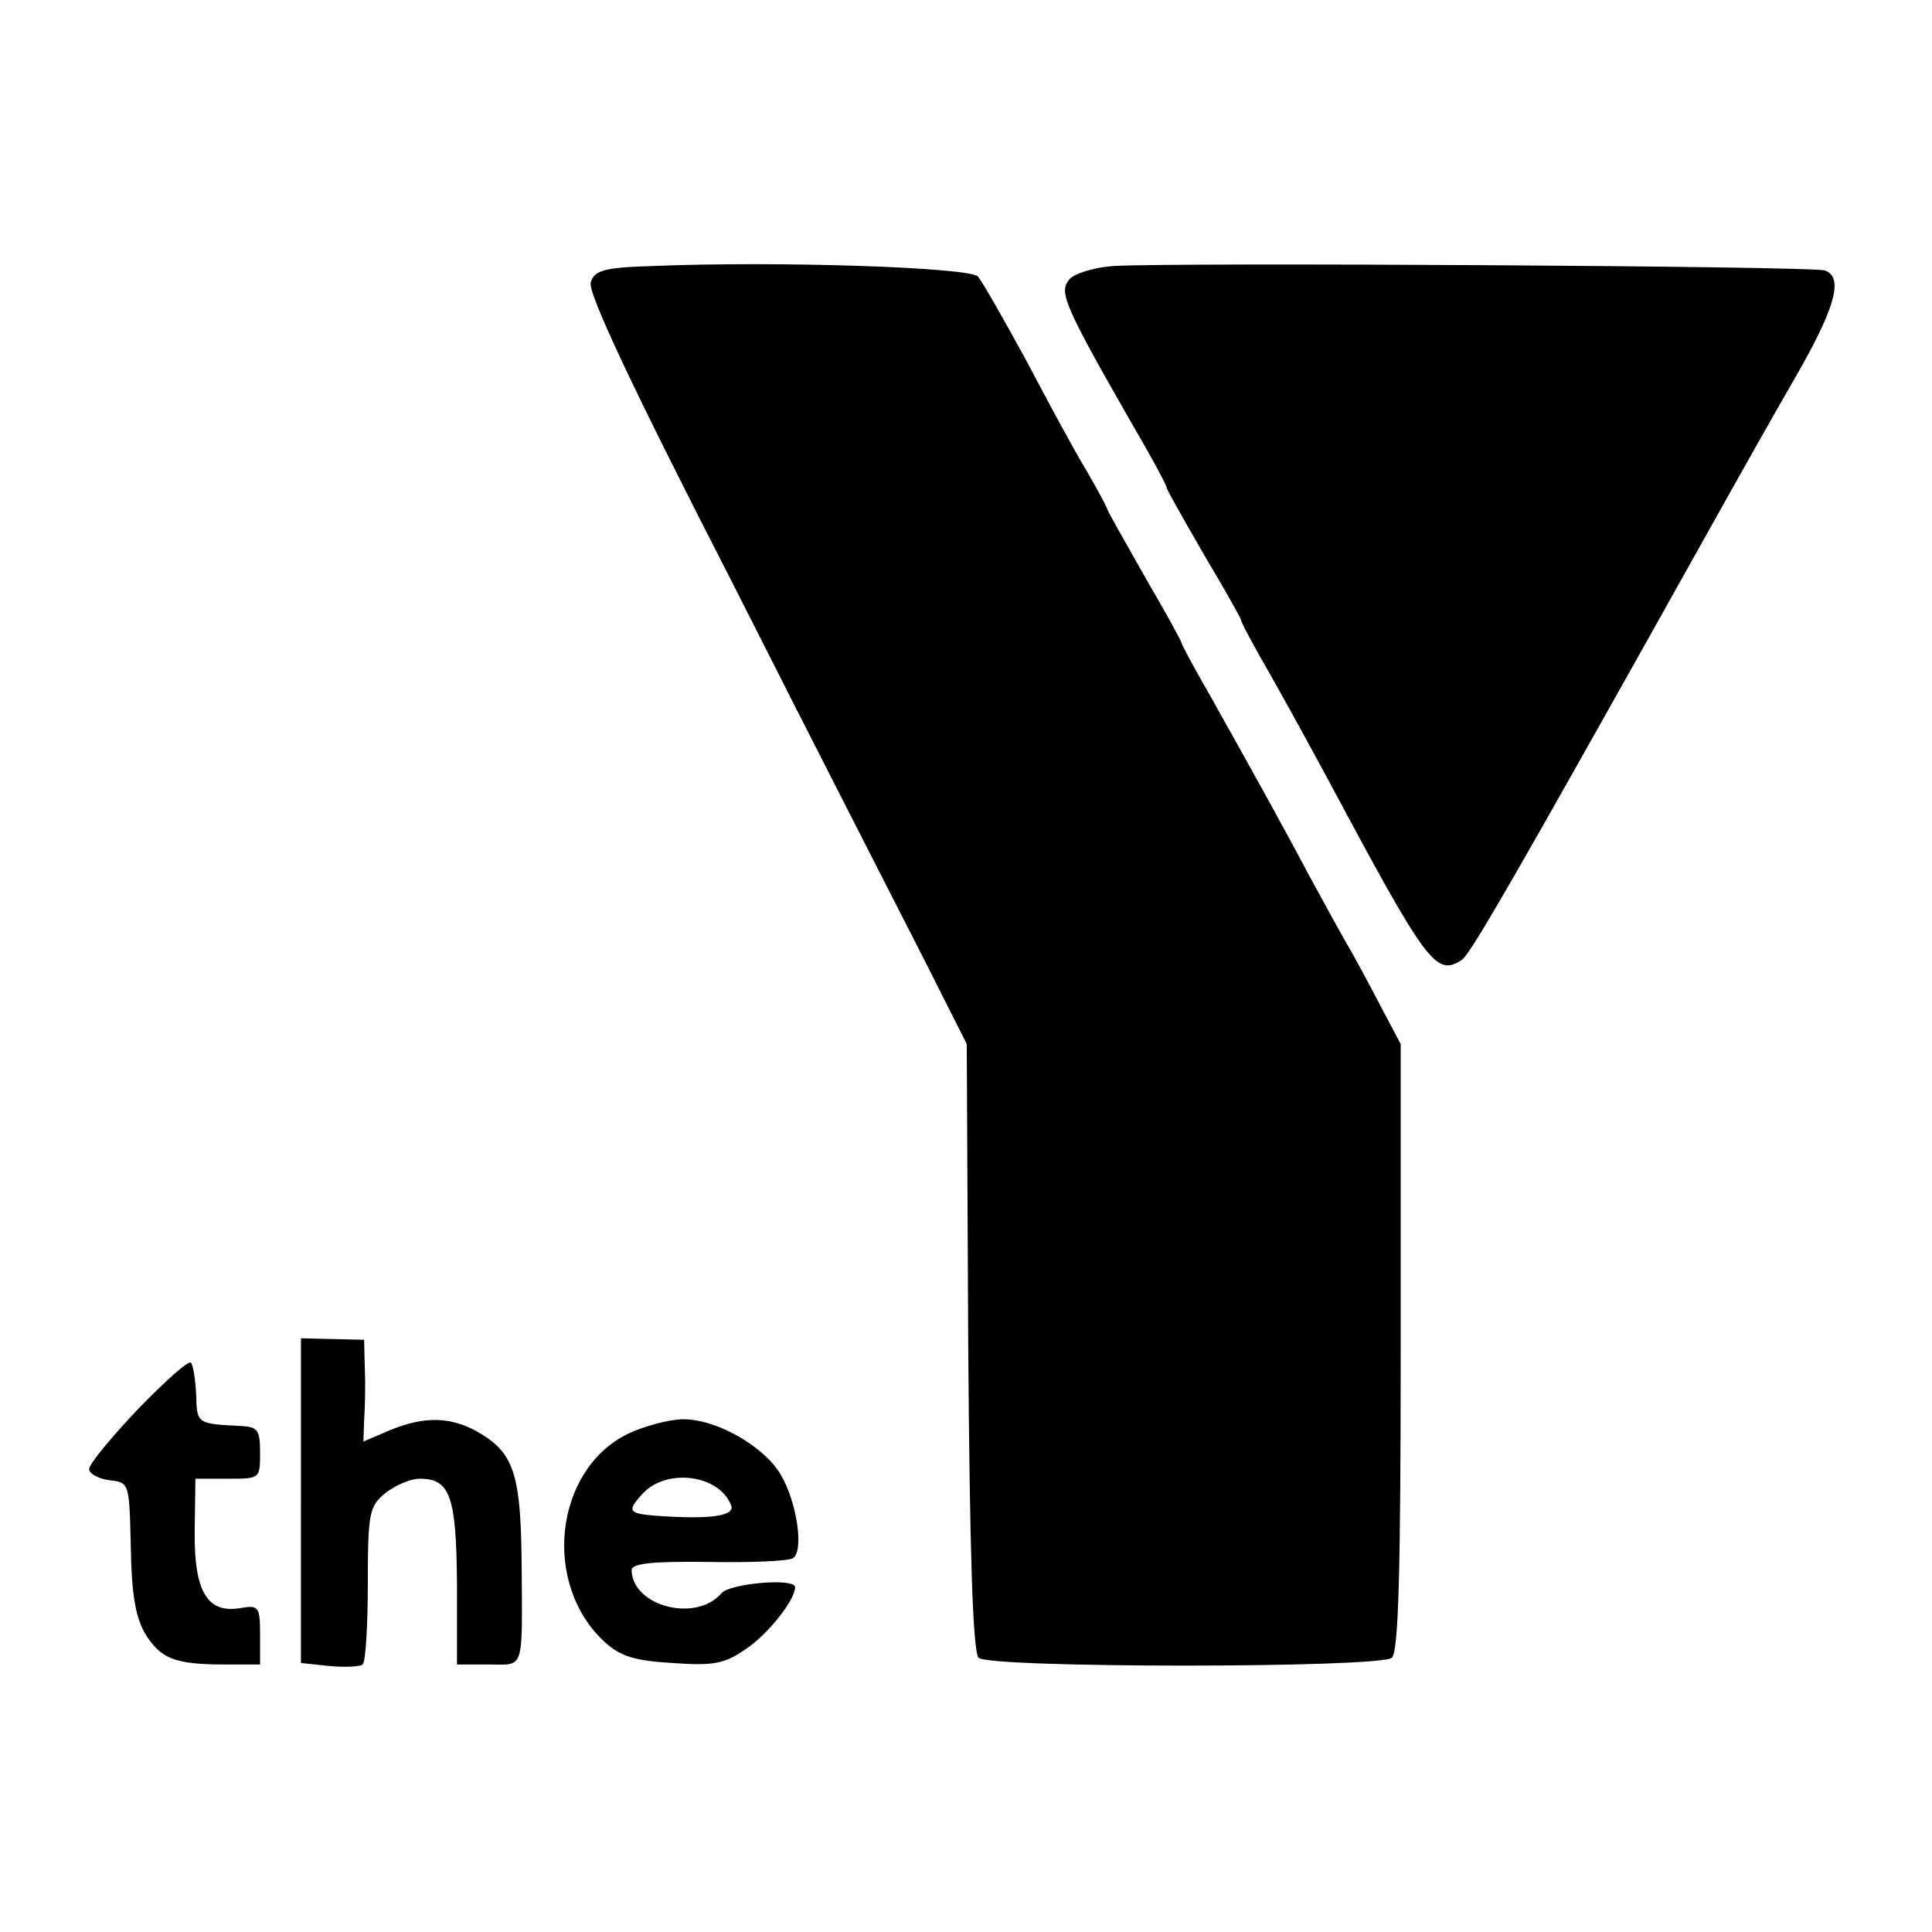 <?xml version="1.0" standalone="no"?>
<!DOCTYPE svg PUBLIC "-//W3C//DTD SVG 20010904//EN"
 "http://www.w3.org/TR/2001/REC-SVG-20010904/DTD/svg10.dtd">
<svg version="1.0" xmlns="http://www.w3.org/2000/svg"
 width="260pt" height="260pt" viewBox="0 0 260 260"
 preserveAspectRatio="xMidYMid meet">
<g transform="translate(0,260) scale(0.1,-0.1)"
fill="#000000" stroke="none">
<path d="M878 2242 c-66 -2 -78 -6 -83 -22 -4 -14 54 -138 192 -407 108 -214
224 -440 256 -503 l58 -115 2 -407 c2 -272 6 -411 14 -419 14 -14 539 -14 556
0 9 7 12 113 12 418 l0 408 -27 51 c-14 27 -36 68 -49 90 -12 21 -34 62 -49
89 -30 57 -76 140 -131 238 -22 38 -39 70 -39 72 0 2 -22 42 -50 90 -27 48
-50 88 -50 90 0 2 -13 26 -28 52 -16 26 -52 93 -81 148 -30 55 -59 106 -65
113 -12 12 -264 21 -438 14z"/>
<path d="M1498 2242 c-26 -2 -52 -10 -59 -18 -14 -17 -8 -33 83 -192 27 -46
48 -85 48 -88 0 -3 23 -43 50 -90 28 -47 50 -86 50 -88 0 -3 17 -35 39 -73 21
-37 55 -99 76 -138 136 -254 147 -269 182 -247 11 7 63 96 318 552 76 136 92
164 139 246 47 84 56 121 32 130 -15 6 -878 11 -958 6z"/>
<path d="M405 580 l0 -218 38 -4 c21 -2 41 -1 45 2 4 3 7 52 7 108 0 97 2 105
24 123 13 10 33 19 46 19 41 0 49 -24 50 -141 l0 -109 43 0 c48 0 45 -11 44
135 -1 118 -10 148 -54 175 -39 24 -76 25 -124 5 l-35 -15 1 28 c1 15 2 46 1
68 l-1 41 -43 1 -42 1 0 -219z"/>
<path d="M186 704 c-36 -38 -66 -74 -66 -81 0 -6 12 -13 27 -15 27 -3 27 -3
29 -89 1 -63 6 -94 19 -117 21 -34 39 -42 108 -42 l47 0 0 40 c0 38 -2 40 -26
36 -45 -8 -63 22 -62 104 l1 70 44 0 c43 0 43 0 43 35 0 31 -3 35 -27 36 -58
3 -58 3 -59 42 -1 20 -4 40 -7 43 -3 4 -35 -25 -71 -62z"/>
<path d="M844 670 c-98 -49 -115 -202 -30 -280 21 -19 40 -25 91 -28 56 -4 70
-1 99 19 30 20 66 66 66 83 0 13 -88 5 -99 -8 -34 -40 -120 -18 -121 31 0 9
28 12 103 11 56 -1 107 1 114 5 15 9 6 74 -16 112 -22 38 -86 75 -131 75 -19
0 -53 -9 -76 -20z m140 -96 c5 -14 -27 -19 -99 -14 -39 3 -42 6 -21 29 32 36
104 27 120 -15z"/>
</g>
</svg>

